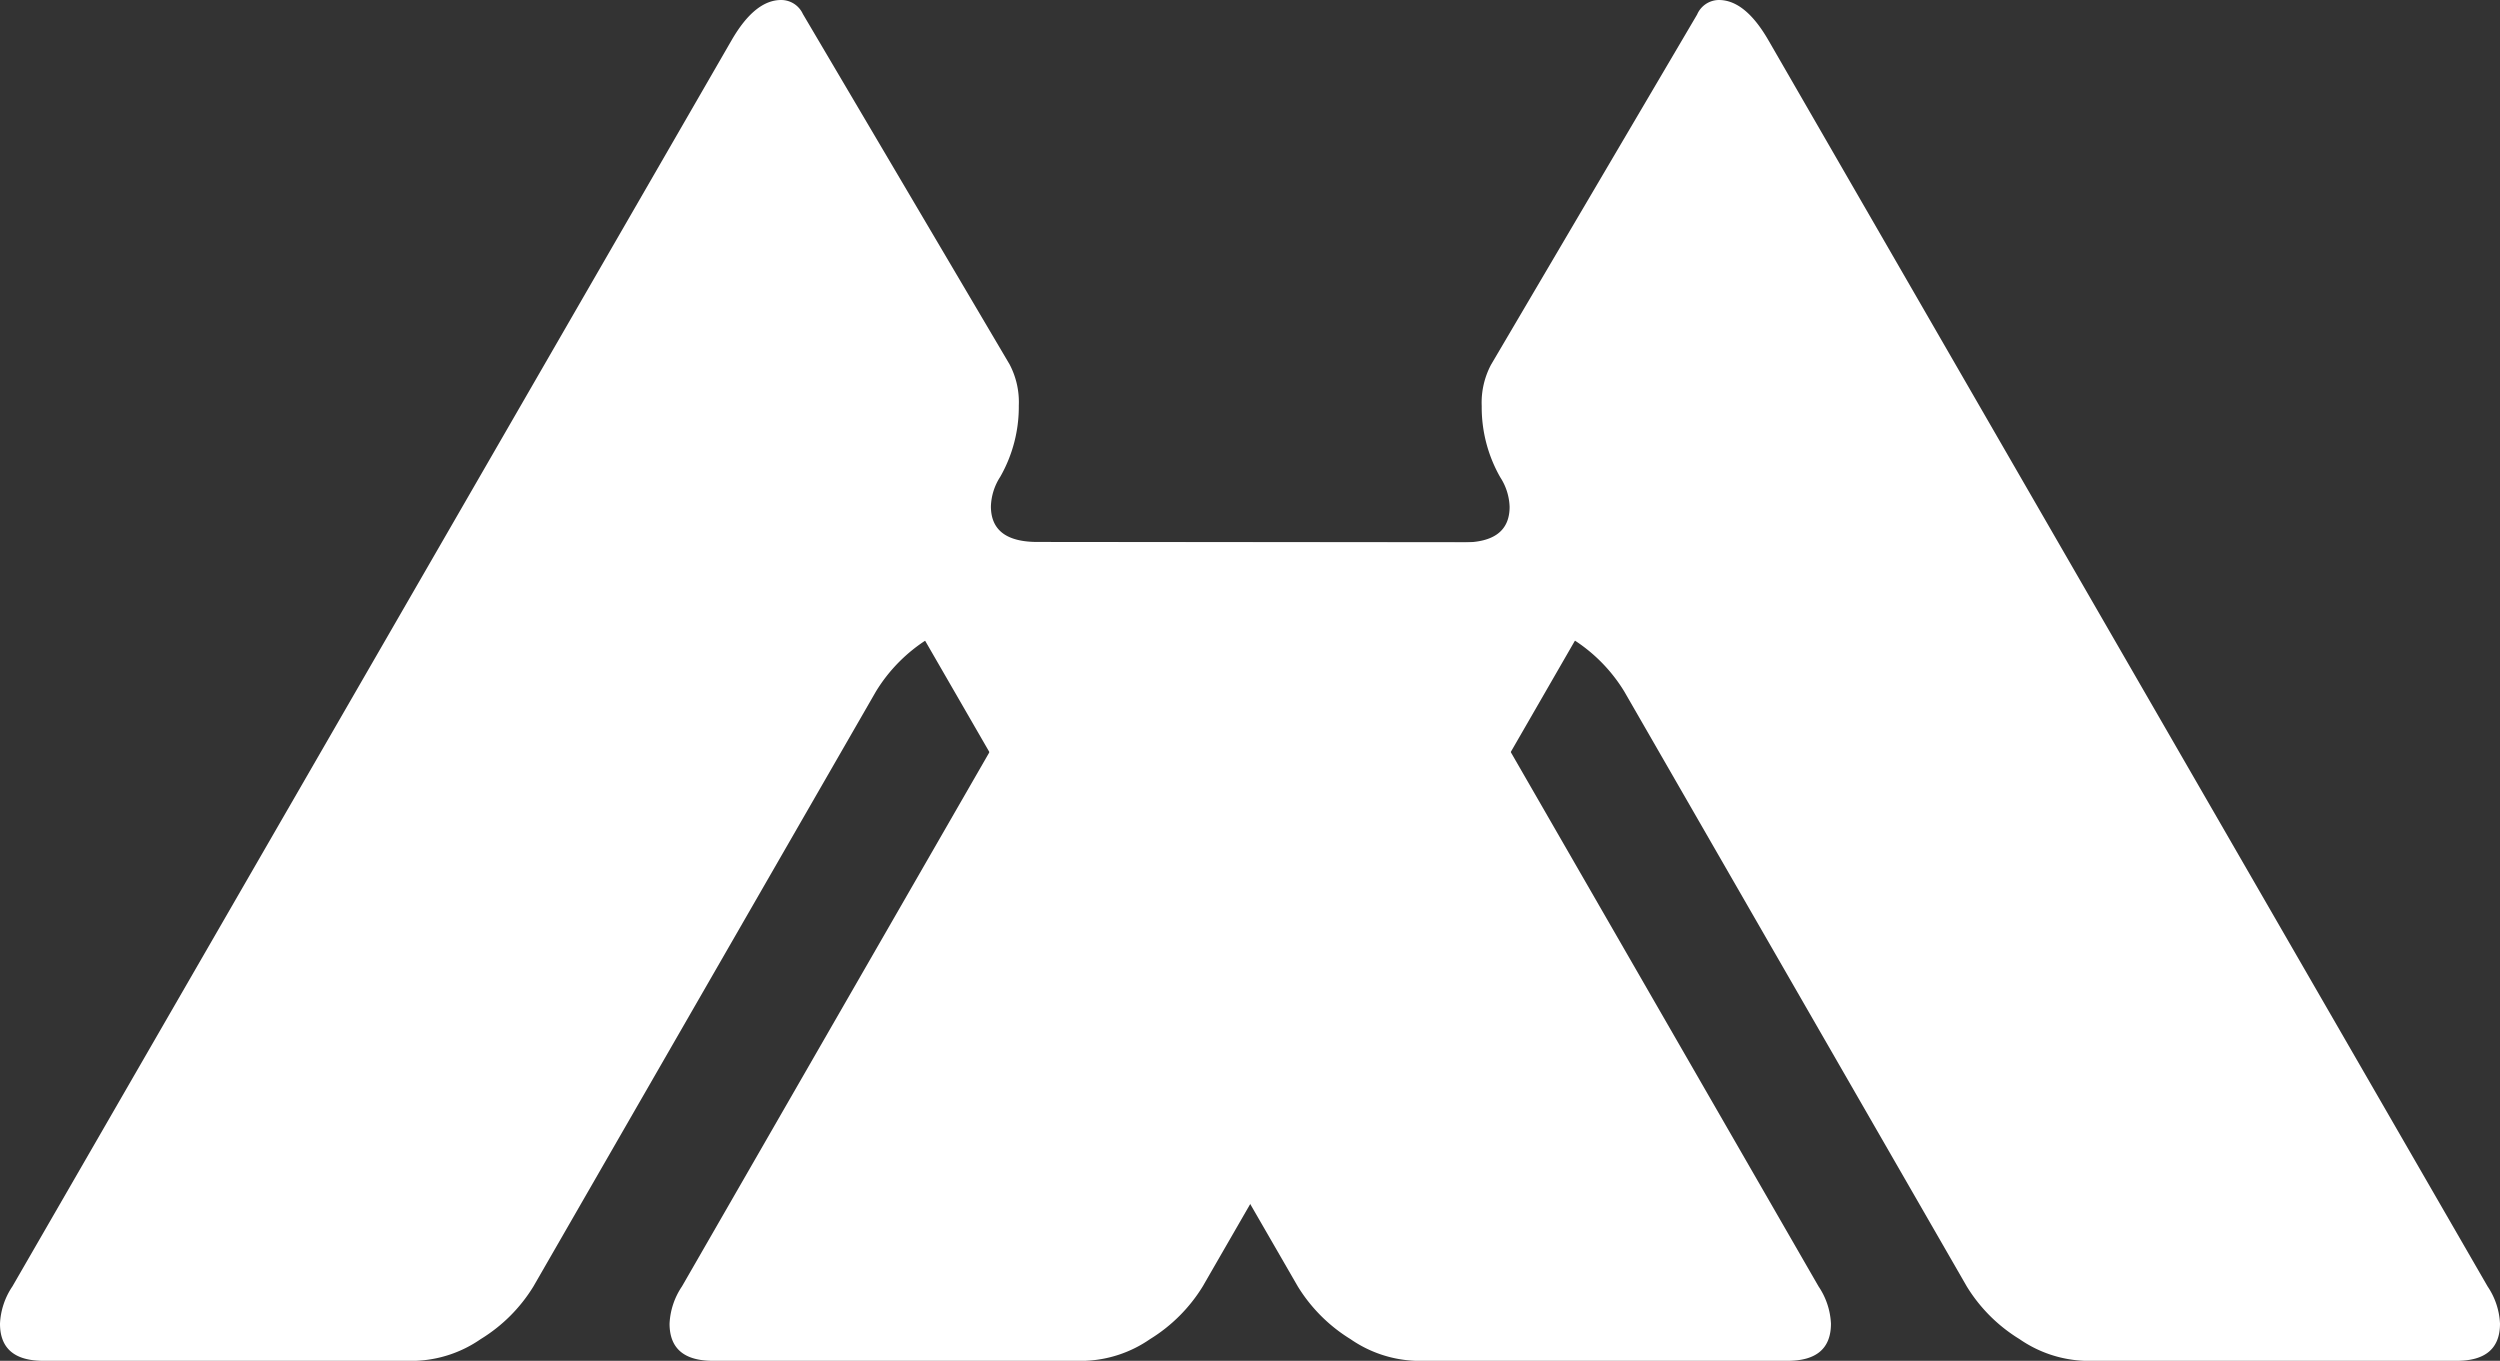 <svg xmlns="http://www.w3.org/2000/svg" viewBox="0 0 241.95 131.7"><rect x="0" y="0" width="241.95" height="131.7" fill="#333333" stroke="none"/><defs><style>.cls-1{fill:#fff;}</style></defs><title>Favicon Hiyest</title><g id="Layer_2" data-name="Layer 2"><g id="Layer_1-2" data-name="Layer 1"><path class="cls-1" d="M150.75,52.5q4.2,0,4.2,3.6a7,7,0,0,1-1.2,3.6L116.4,124.5a15.53,15.53,0,0,1-5.1,5.1,11.8,11.8,0,0,1-6.3,2.1H69q-4.2,0-4.2-3.6a7,7,0,0,1,1.2-3.6L99.15,66.9a7,7,0,0,0,1.2-3.6q0-3.6-4.2-3.6a11.77,11.77,0,0,0-6.29,2.1,15.58,15.58,0,0,0-5.08,5.11l-33.16,57.6a15.41,15.41,0,0,1-5.1,5.09,11.8,11.8,0,0,1-6.3,2.1H4.2q-4.2,0-4.2-3.6a7,7,0,0,1,1.2-3.6L70.8,3.9Q73.05,0,75.6,0a2.31,2.31,0,0,1,2.1,1.35l20,33.9a7.84,7.84,0,0,1,.9,4,13.67,13.67,0,0,1-1.8,6.9,5.57,5.57,0,0,0-.9,2.85q0,3.45,4.5,3.45Z"></path><path class="cls-1" d="M141.6,52.5q4.5,0,4.5-3.45a5.57,5.57,0,0,0-.9-2.85,13.67,13.67,0,0,1-1.8-6.9,7.84,7.84,0,0,1,.9-4l19.95-33.9A2.31,2.31,0,0,1,166.35,0q2.55,0,4.8,3.9l69.6,120.6a7,7,0,0,1,1.2,3.6q0,3.6-4.2,3.6h-36a11.8,11.8,0,0,1-6.3-2.1,15.41,15.41,0,0,1-5.1-5.09l-33.16-57.6a15.58,15.58,0,0,0-5.08-5.11,11.77,11.77,0,0,0-6.29-2.1q-4.2,0-4.2,3.6a7,7,0,0,0,1.2,3.6L176,124.5a7,7,0,0,1,1.2,3.6q0,3.6-4.2,3.6H137a11.8,11.8,0,0,1-6.3-2.1,15.53,15.53,0,0,1-5.1-5.1L88.2,59.7A7,7,0,0,1,87,56.1q0-3.6,4.2-3.6Z"></path></g></g></svg>